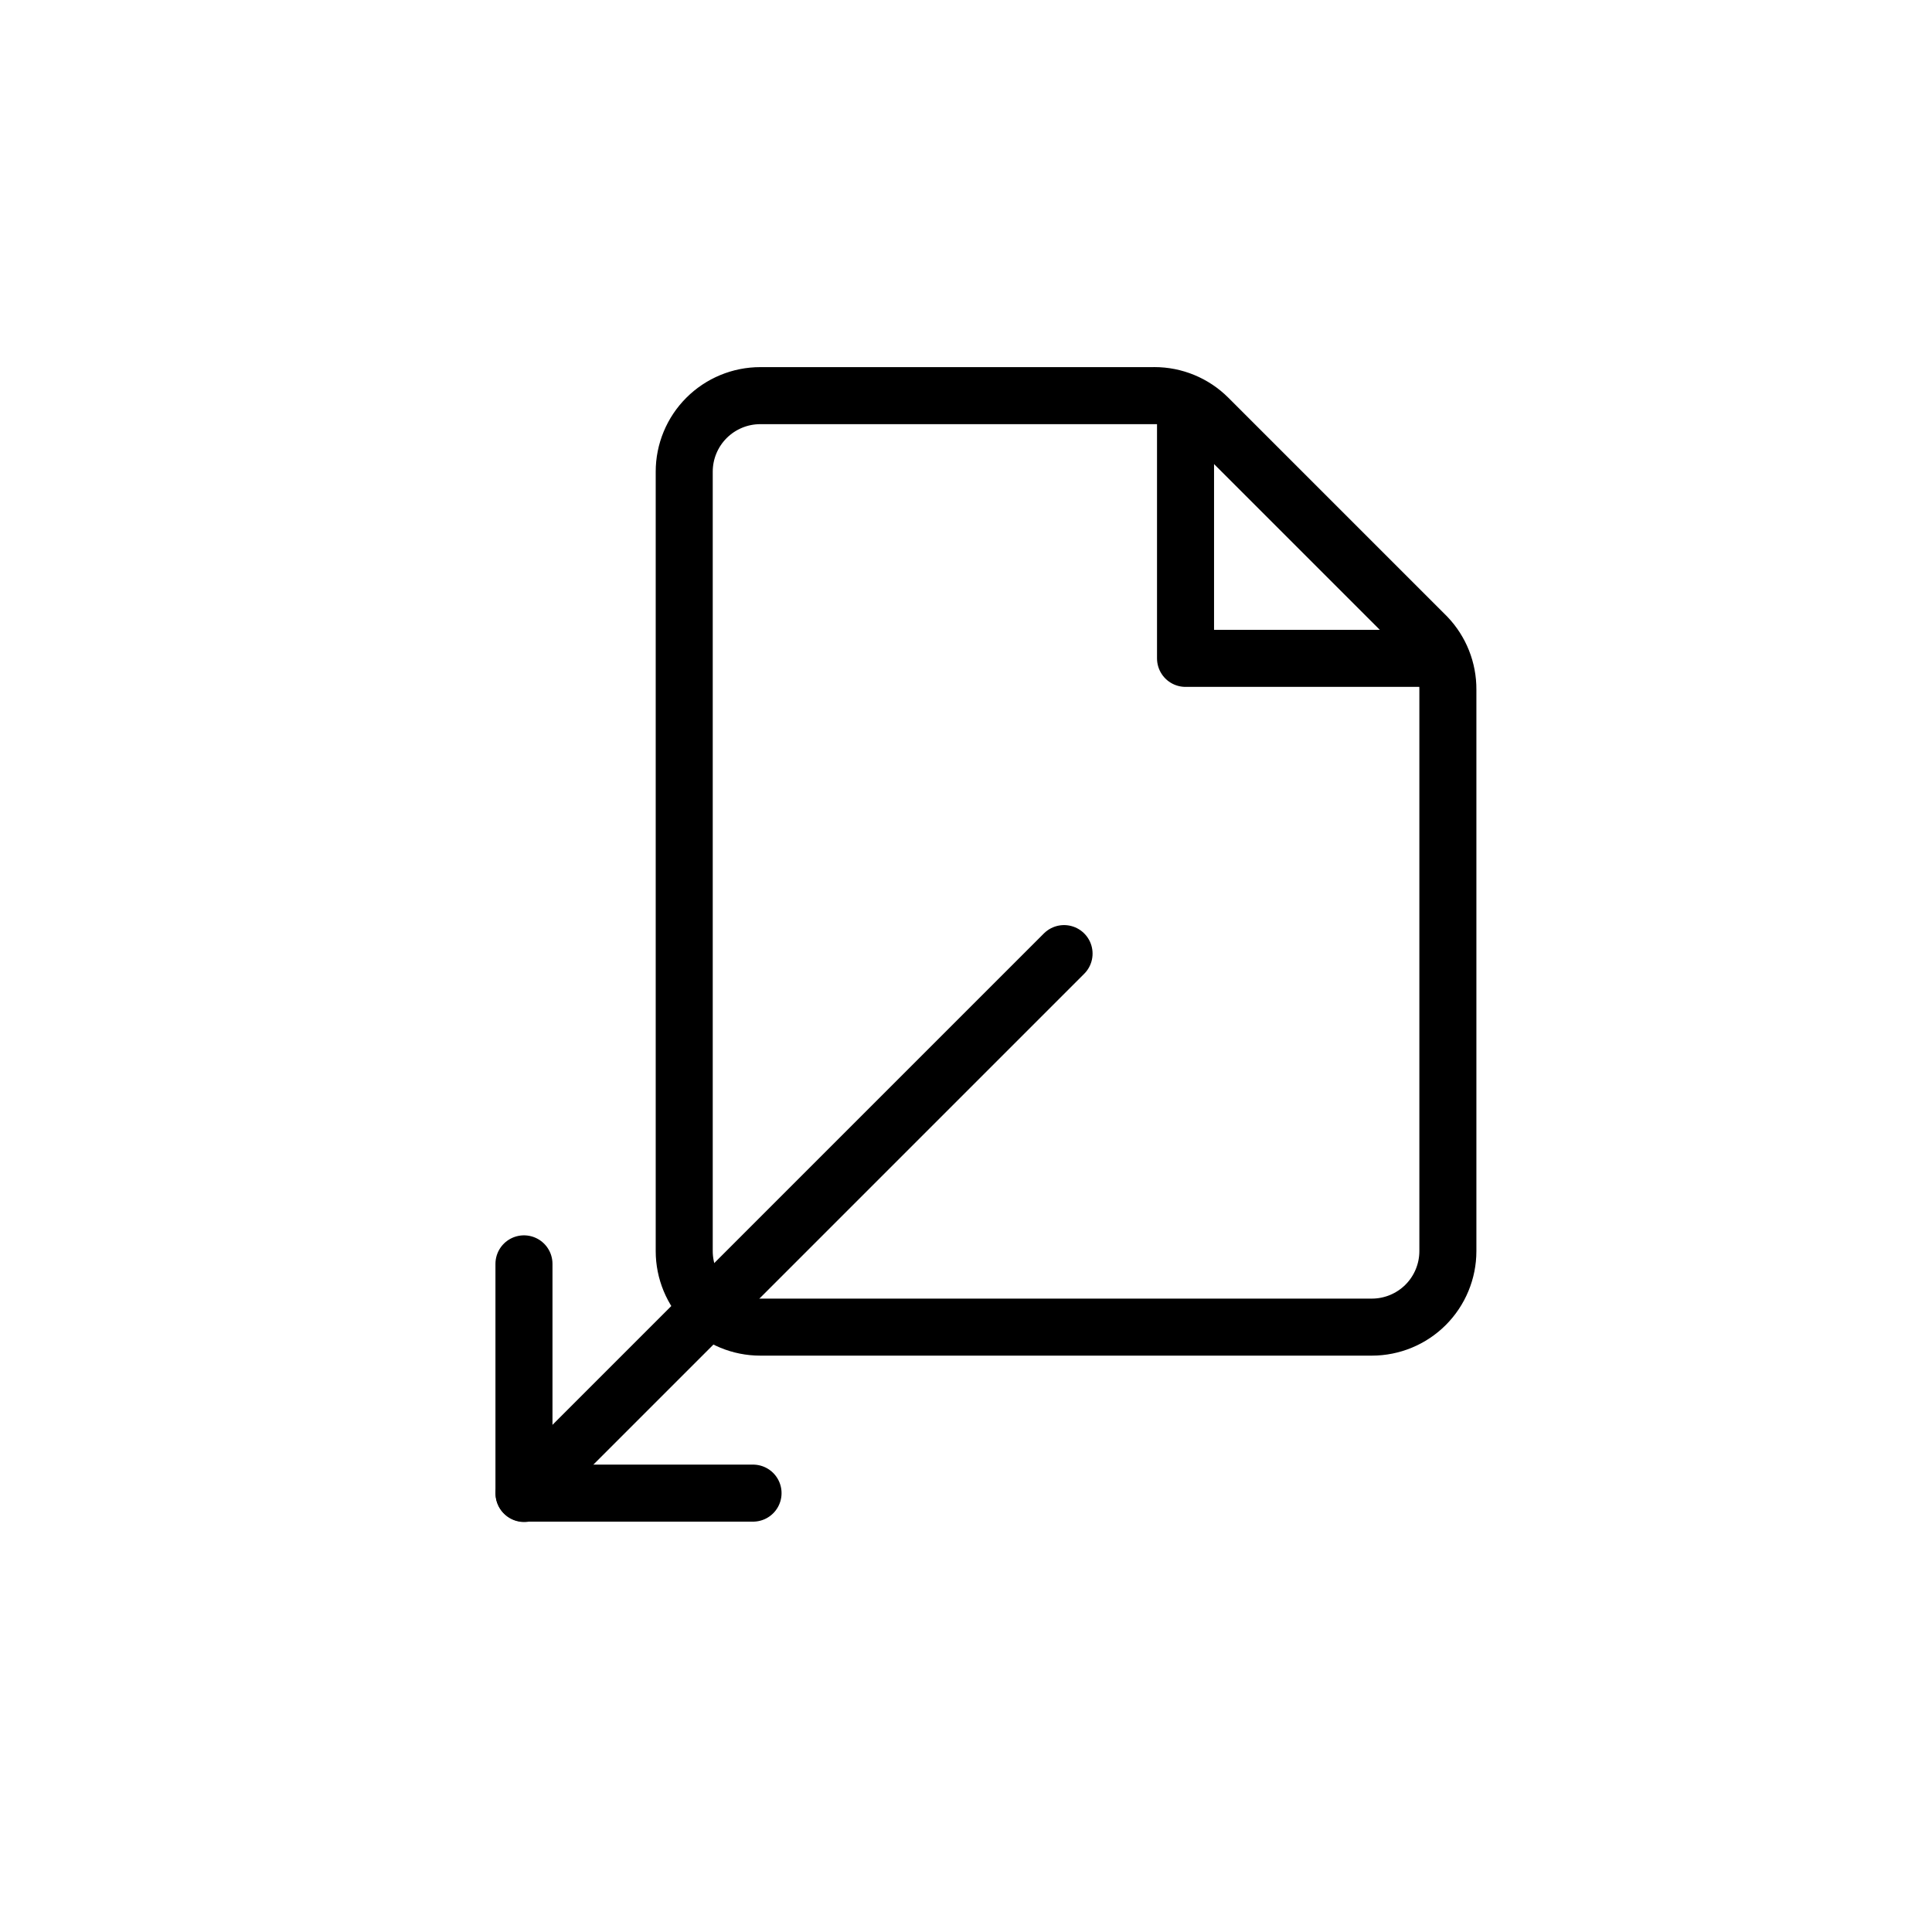 <?xml version="1.0" encoding="UTF-8"?>
<!-- Uploaded to: SVG Repo, www.svgrepo.com, Generator: SVG Repo Mixer Tools -->
<svg width="800px" height="800px" version="1.1" viewBox="144 144 512 512" xmlns="http://www.w3.org/2000/svg">
 <g fill="none" stroke="#000000" stroke-linecap="round" stroke-linejoin="round" stroke-width="3">
  <path transform="matrix(5.038 0 0 5.038 148.09 148.09)" d="m38.8 77.73h-12.05v-12.06"/>
  <path transform="matrix(5.038 0 0 5.038 148.09 148.09)" d="m55.16 49.35-28.4 28.4"/>
  <path transform="matrix(5.038 0 0 5.038 148.09 148.09)" d="m61.55 20.49v13.33h13.42"/>
  <path transform="matrix(5.038 0 0 5.038 148.09 148.09)" d="m59.91 20h-20.73c-1.061 0-2.078 0.422-2.828 1.171-0.751 0.751-1.172 1.768-1.172 2.828v41c0 1.061 0.422 2.078 1.172 2.828 0.75 0.75 1.767 1.171 2.828 1.171h32.171c1.061 0 2.078-0.422 2.828-1.171 0.75-0.751 1.171-1.768 1.171-2.828v-29.54c0.006-1.039-0.392-2.04-1.11-2.791l-11.5-11.5c-0.751-0.75-1.769-1.171-2.83-1.17z"/>
 </g>
</svg>